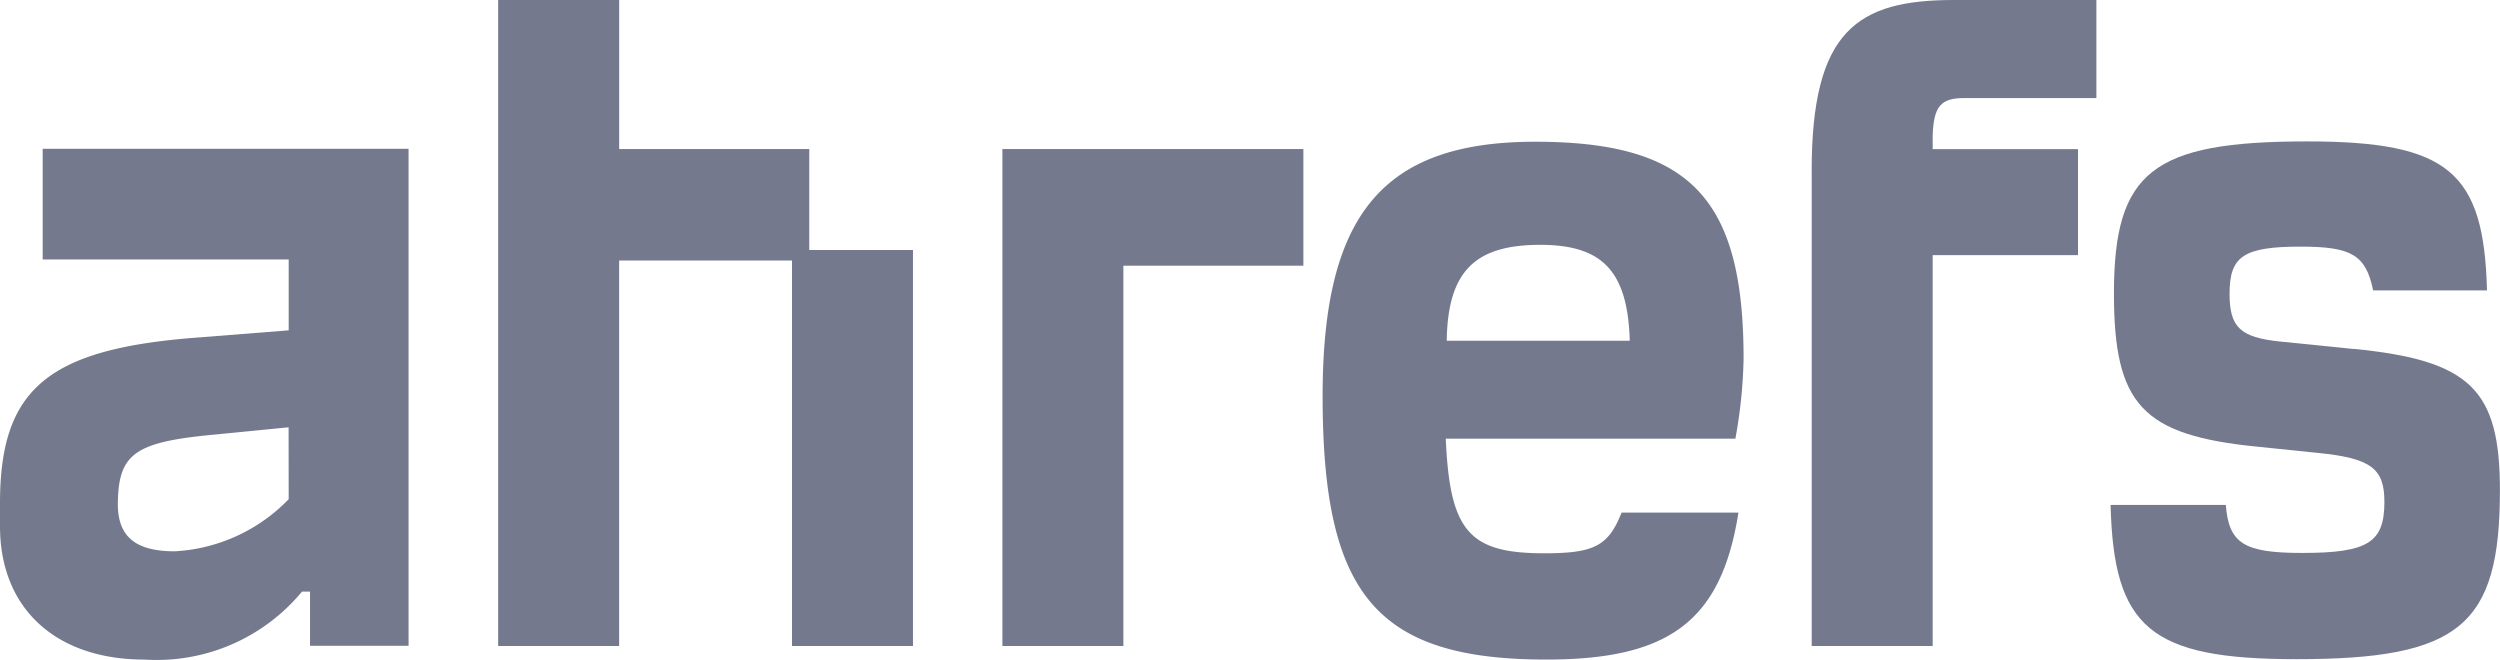 <svg xmlns="http://www.w3.org/2000/svg" xmlns:xlink="http://www.w3.org/1999/xlink" width="125" height="33" viewBox="0 0 125 33">
  <defs>
    <clipPath id="clip-path">
      <rect id="Rectangle_219" data-name="Rectangle 219" width="125" height="33" transform="translate(0 0)" fill="none"/>
    </clipPath>
  </defs>
  <g id="ahrefs_logo_kopya" data-name="ahrefs logo kopya" transform="translate(0 0)" opacity="0.639">
    <g id="Group_277" data-name="Group 277">
      <g id="Group_276" data-name="Group 276" clip-path="url(#clip-path)">
        <path id="Path_281" data-name="Path 281" d="M2.134,12.972h12.3v3.545l-4.626.365C2.34,17.454,0,19.484,0,25.165v1.147c0,4.167,2.847,6.667,7.22,6.667a9.433,9.433,0,0,0,7.881-3.4h.4v2.71h4.927V7.44H2.134Zm12.3,11.988a8.57,8.57,0,0,1-5.693,2.605c-2.032,0-2.895-.782-2.847-2.5.051-2.4.9-2.97,4.827-3.335l3.709-.365Z" fill="#262e4d"/>
        <path id="Path_282" data-name="Path 282" d="M117.681,17.449l-3.661-.371c-2.032-.206-2.542-.73-2.542-2.4,0-1.876.712-2.346,3.559-2.346,2.542,0,3.254.412,3.62,2.188h5.693c-.154-5.94-1.933-7.449-9-7.449-7.727,0-9.653,1.509-9.653,7.607,0,5.565,1.424,7.084,7.169,7.656l3,.309c2.693.263,3.354.782,3.354,2.451,0,2.03-.814,2.553-4.117,2.553-2.9,0-3.661-.47-3.812-2.4h-5.761c.151,6.147,1.981,7.712,9.3,7.712,8.145,0,10.166-1.666,10.166-8.44,0-5.041-1.475-6.5-7.319-7.076" fill="#262e4d"/>
        <path id="Path_283" data-name="Path 283" d="M87.179,17.924c0-8.039-2.7-10.837-10.423-10.837-7.624,0-10.625,3.644-10.625,12.709,0,9.894,2.645,13.182,11.186,13.182,6.149,0,8.748-1.925,9.605-7.347H81.079c-.661,1.67-1.373,2.033-3.863,2.033-3.761,0-4.726-1.094-4.927-5.73h14.48a24.621,24.621,0,0,0,.411-4.011m-14.843-.887c.051-3.49,1.424-4.794,4.675-4.794,3.1,0,4.373,1.3,4.476,4.794Z" fill="#262e4d"/>
        <path id="Path_284" data-name="Path 284" d="M40.463,7.452H30.958V0H24.908V32.3h6.049V13.025H39.6V32.3h6.049v-19.8H40.463Z" fill="#262e4d"/>
        <path id="Path_285" data-name="Path 285" d="M90.585,8.543V32.3h6.049V12.756H103.9v-5.3H96.634v-.68c.051-1.459.4-1.873,1.578-1.873h6.607V0H97.7c-4.829,0-7.117,1.515-7.117,8.543" fill="#262e4d"/>
        <path id="Path_286" data-name="Path 286" d="M50.12,32.3h6.049V13.285h9V7.452H50.12Z" fill="#262e4d"/>
      </g>
    </g>
  </g>
</svg>
